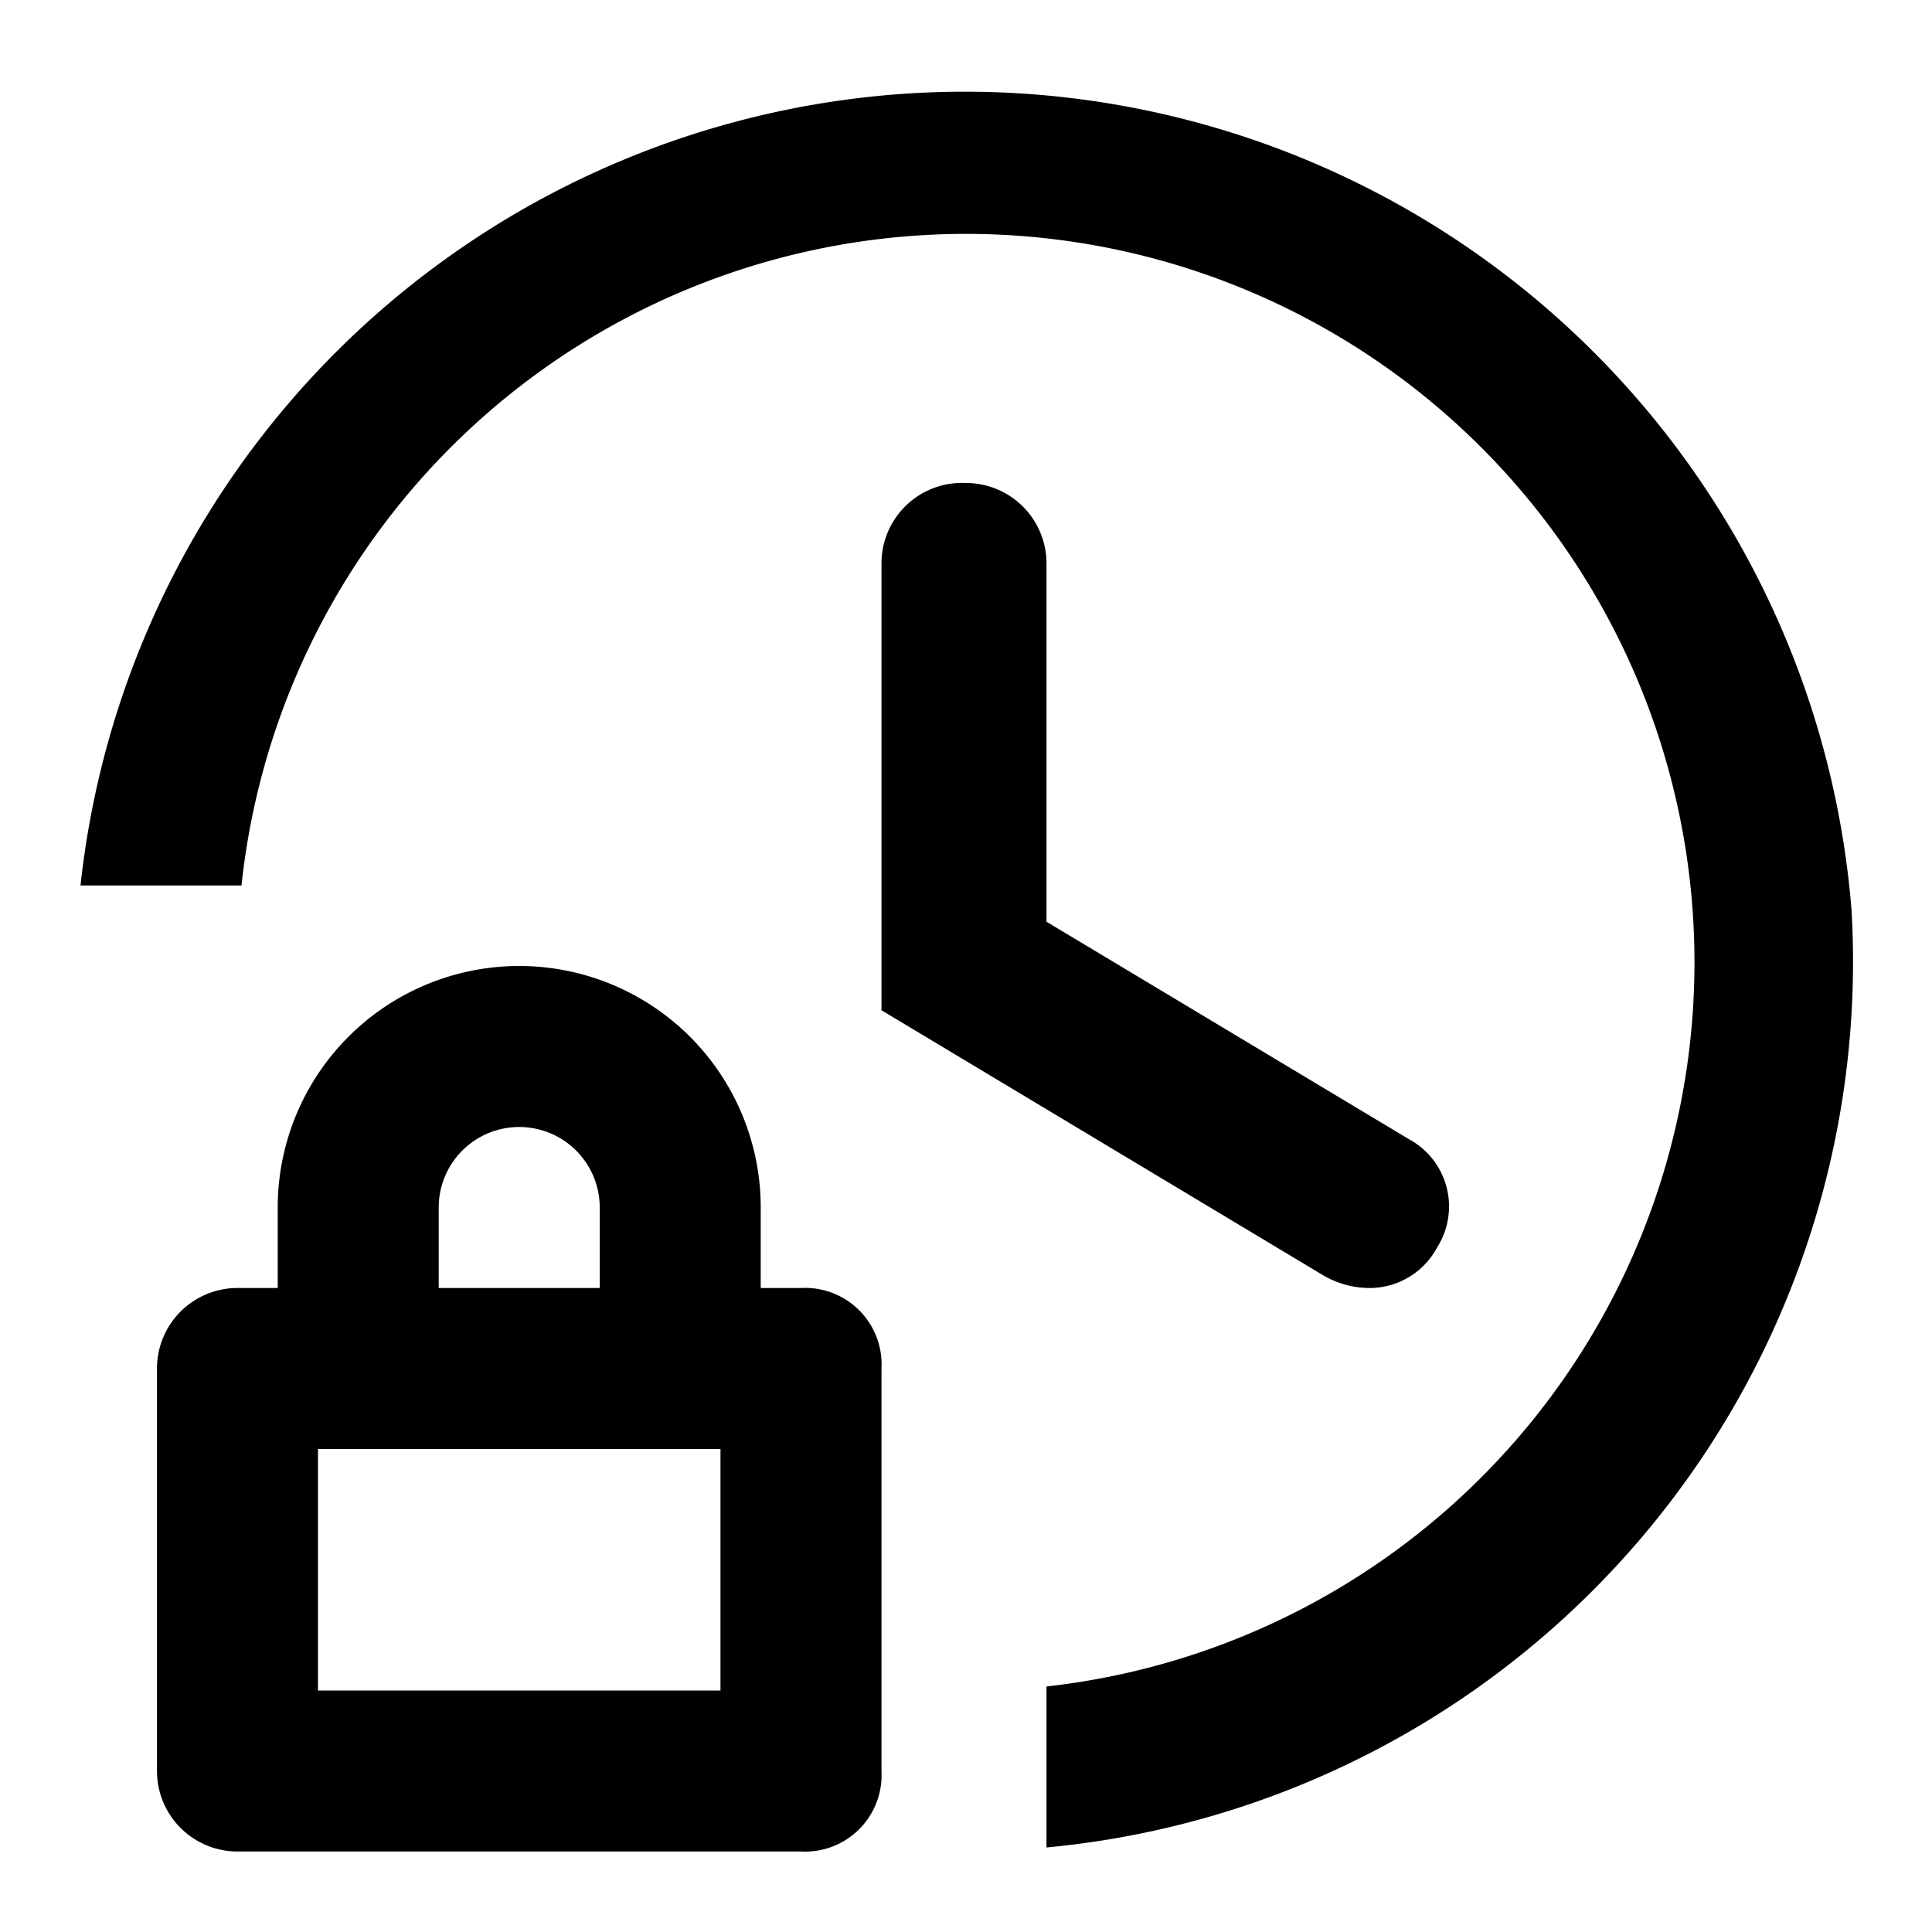 <?xml version="1.0" encoding="utf-8"?>
<svg width="800px" height="800px" viewBox="0 0 48 48" xmlns="http://www.w3.org/2000/svg">
  <title>time-lock</title>
  <g id="Layer_2" data-name="Layer 2">
    <g id="invisible_box" data-name="invisible box">
      <rect width="48" height="48" fill="none"/>
    </g>
    <g id="Q3_icons" data-name="Q3 icons">
      <g>
        <path d="M46,22.6A22.1,22.1,0,0,0,2,22H6A18.1,18.1,0,1,1,26,41.9v4A22.1,22.1,0,0,0,46,22.6Z"/>
        <path d="M24,12a2,2,0,0,0-2.1,2V25.1l11,6.6A2.3,2.3,0,0,0,34,32a1.9,1.9,0,0,0,1.7-1,1.9,1.9,0,0,0-.7-2.7l-9-5.4V14A2,2,0,0,0,24,12Z"/>
        <path d="M19.9,32h-1V30a6,6,0,1,0-12,0v2h-1a2,2,0,0,0-2,2V44a2,2,0,0,0,2,2h14a1.9,1.9,0,0,0,2-2V34A1.9,1.9,0,0,0,19.9,32Zm-9-2a2,2,0,0,1,4,0v2h-4Zm7,12H7.9V36h10Z"/>
      </g>
    </g>
  </g>
</svg>